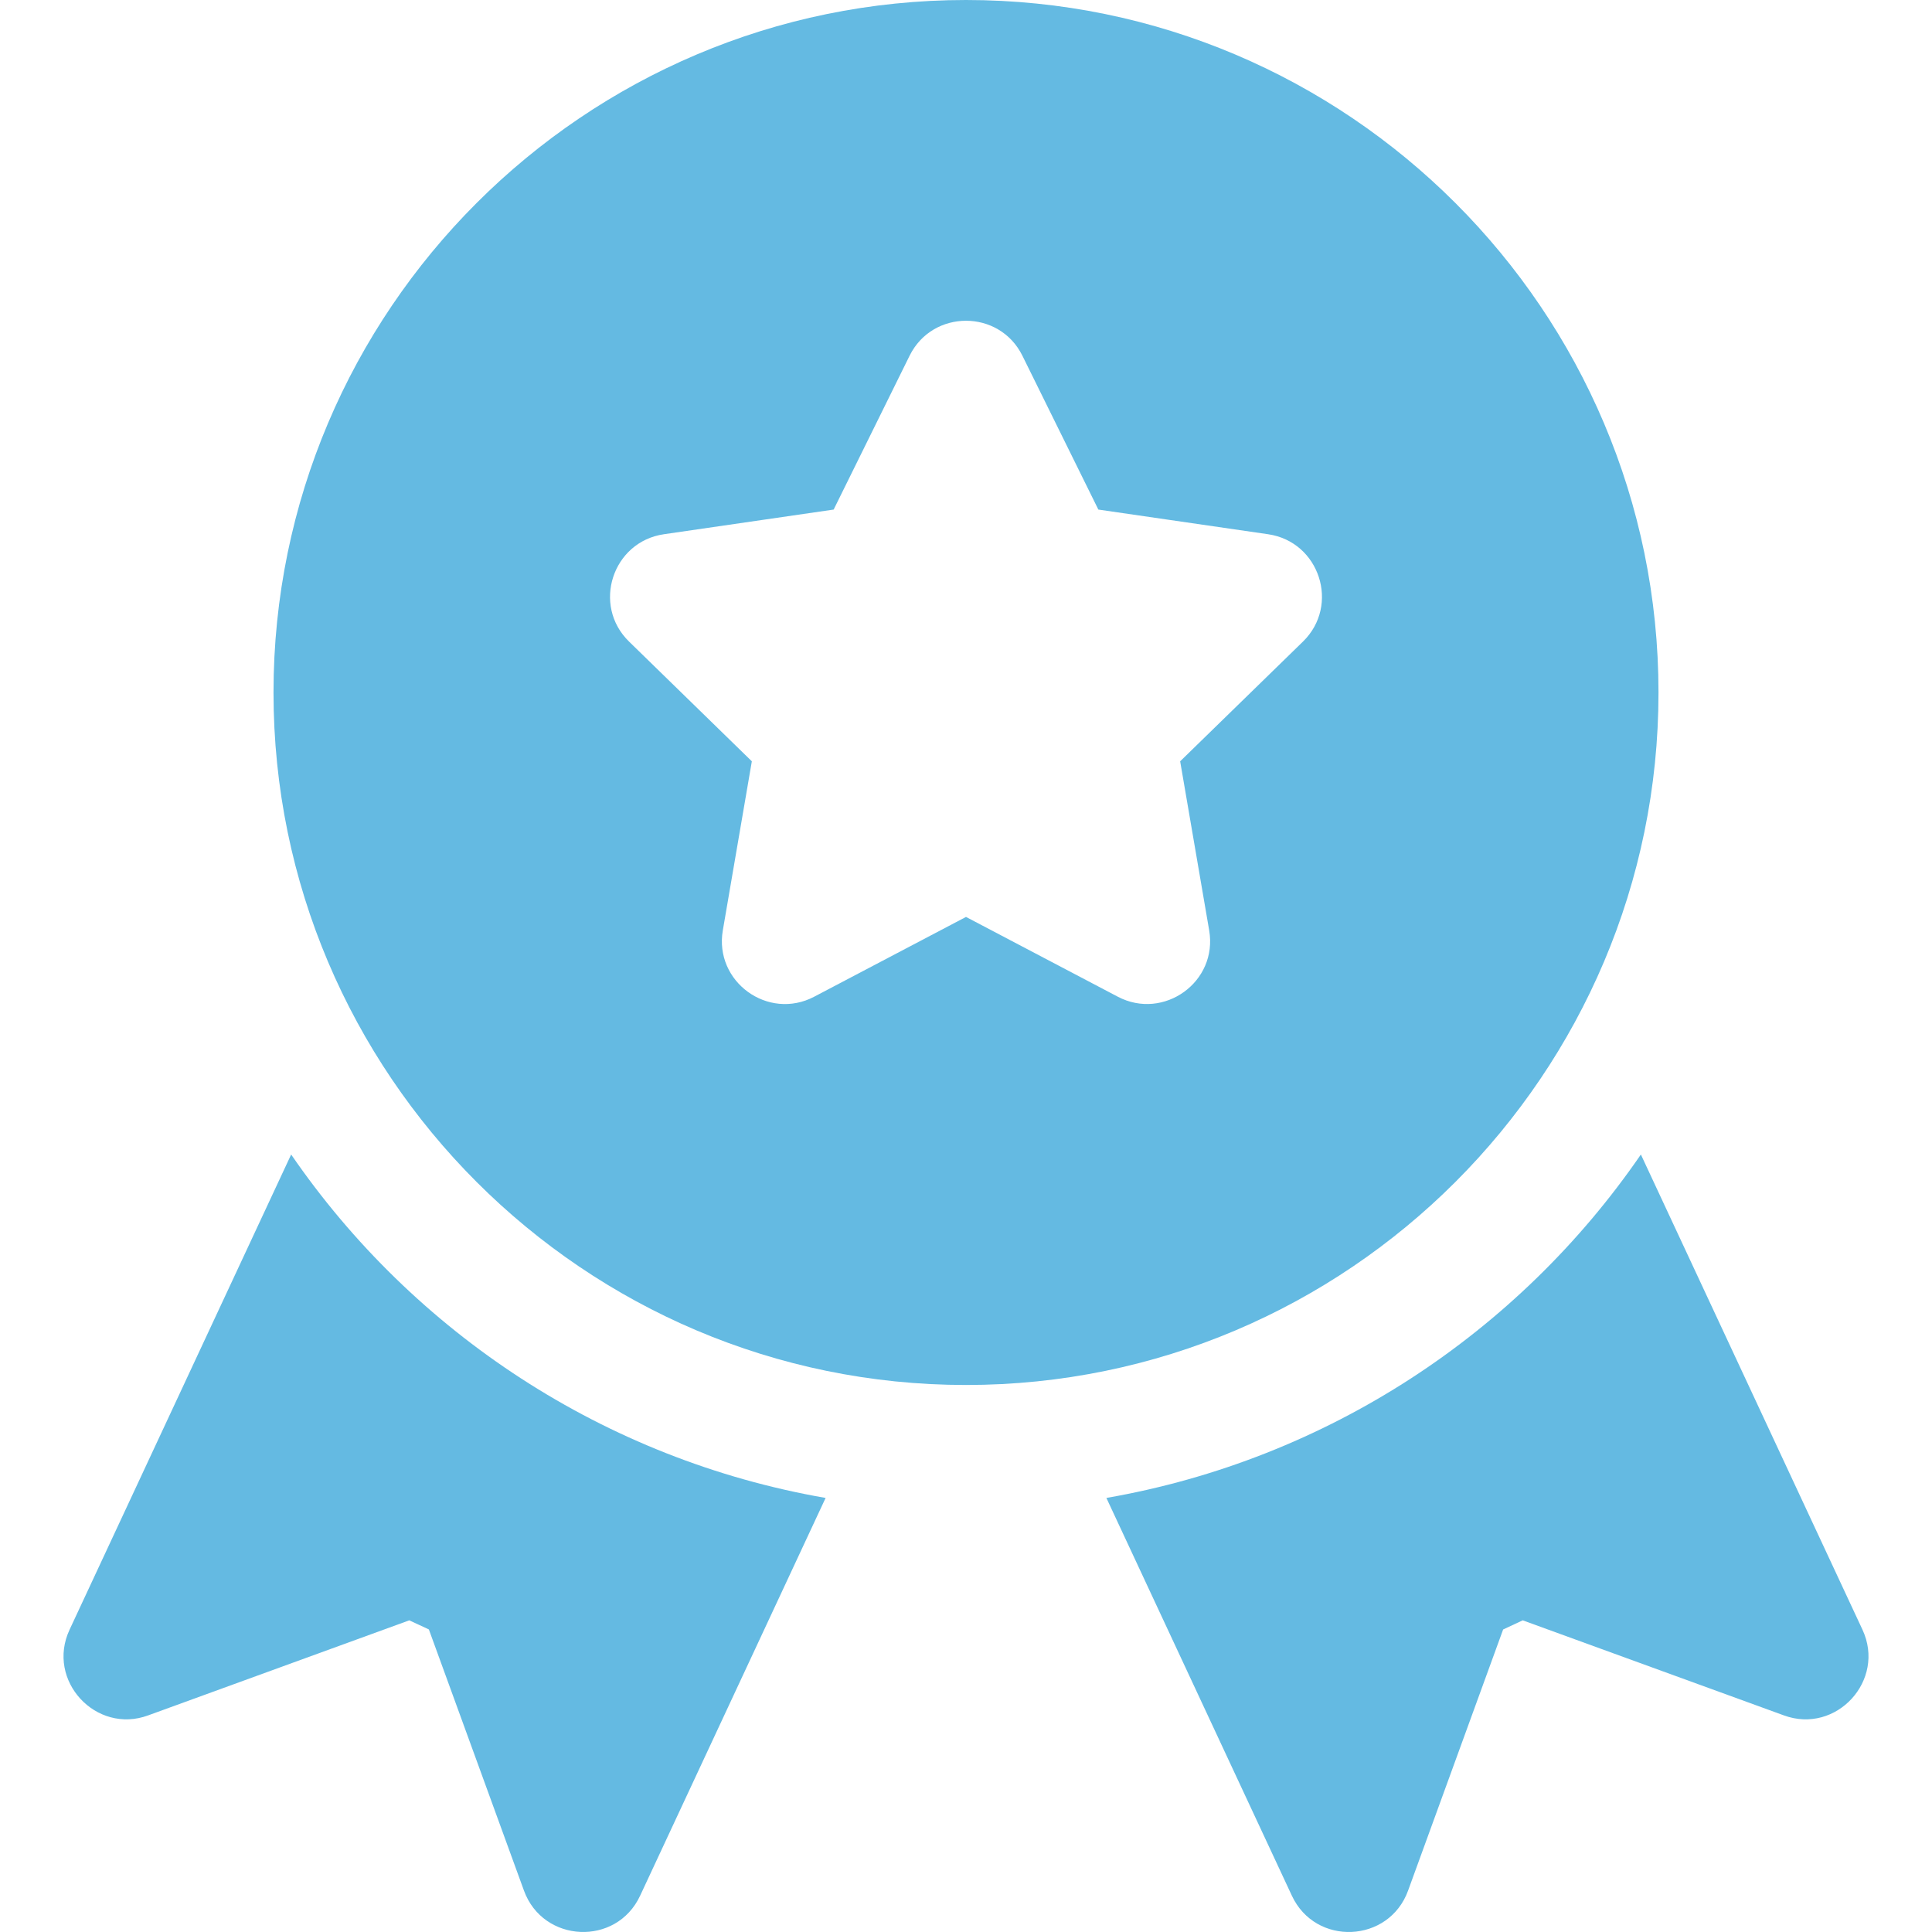 <svg width="60" height="60" viewBox="0 0 60 60" fill="none" xmlns="http://www.w3.org/2000/svg">
<g clip-path="url(#clip0_2254_81642)">
<path d="M57.84 50.61L50.959 35.854C47.159 41.386 41.227 45.326 34.36 46.52L40.12 58.872C40.857 60.452 43.136 60.347 43.729 58.715L46.681 50.605L47.29 50.321L55.4 53.273C57.027 53.87 58.575 52.184 57.84 50.61Z" fill="#64BAE2"/>
<path d="M30 0C18.142 0 8.494 9.647 8.494 21.506C8.494 33.364 18.142 43.012 30 43.012C41.858 43.012 51.506 33.364 51.506 21.506C51.506 9.647 41.858 0 30 0ZM40.464 19.926L36.651 23.643L37.552 28.893C37.827 30.497 36.138 31.701 34.715 30.954L30 28.476L25.285 30.954C23.854 31.706 22.174 30.488 22.448 28.893L23.349 23.643L19.536 19.925C18.377 18.796 19.02 16.823 20.619 16.591L25.89 15.825L28.247 11.05C28.961 9.599 31.039 9.598 31.753 11.05L34.11 15.825L39.381 16.591C40.98 16.823 41.623 18.796 40.464 19.926Z" fill="#64BAE2"/>
<path d="M9.042 35.854L2.161 50.61C1.422 52.191 2.984 53.869 4.601 53.273L12.711 50.321L13.319 50.604L16.272 58.714C16.864 60.343 19.142 60.455 19.88 58.872L25.64 46.52C18.773 45.326 12.841 41.386 9.042 35.854Z" fill="#64BAE2"/>
</g>
<defs>
<clipPath id="clip0_2254_81642">
<rect width="60" height="60" fill="white"/>
</clipPath>
</defs>
</svg>
